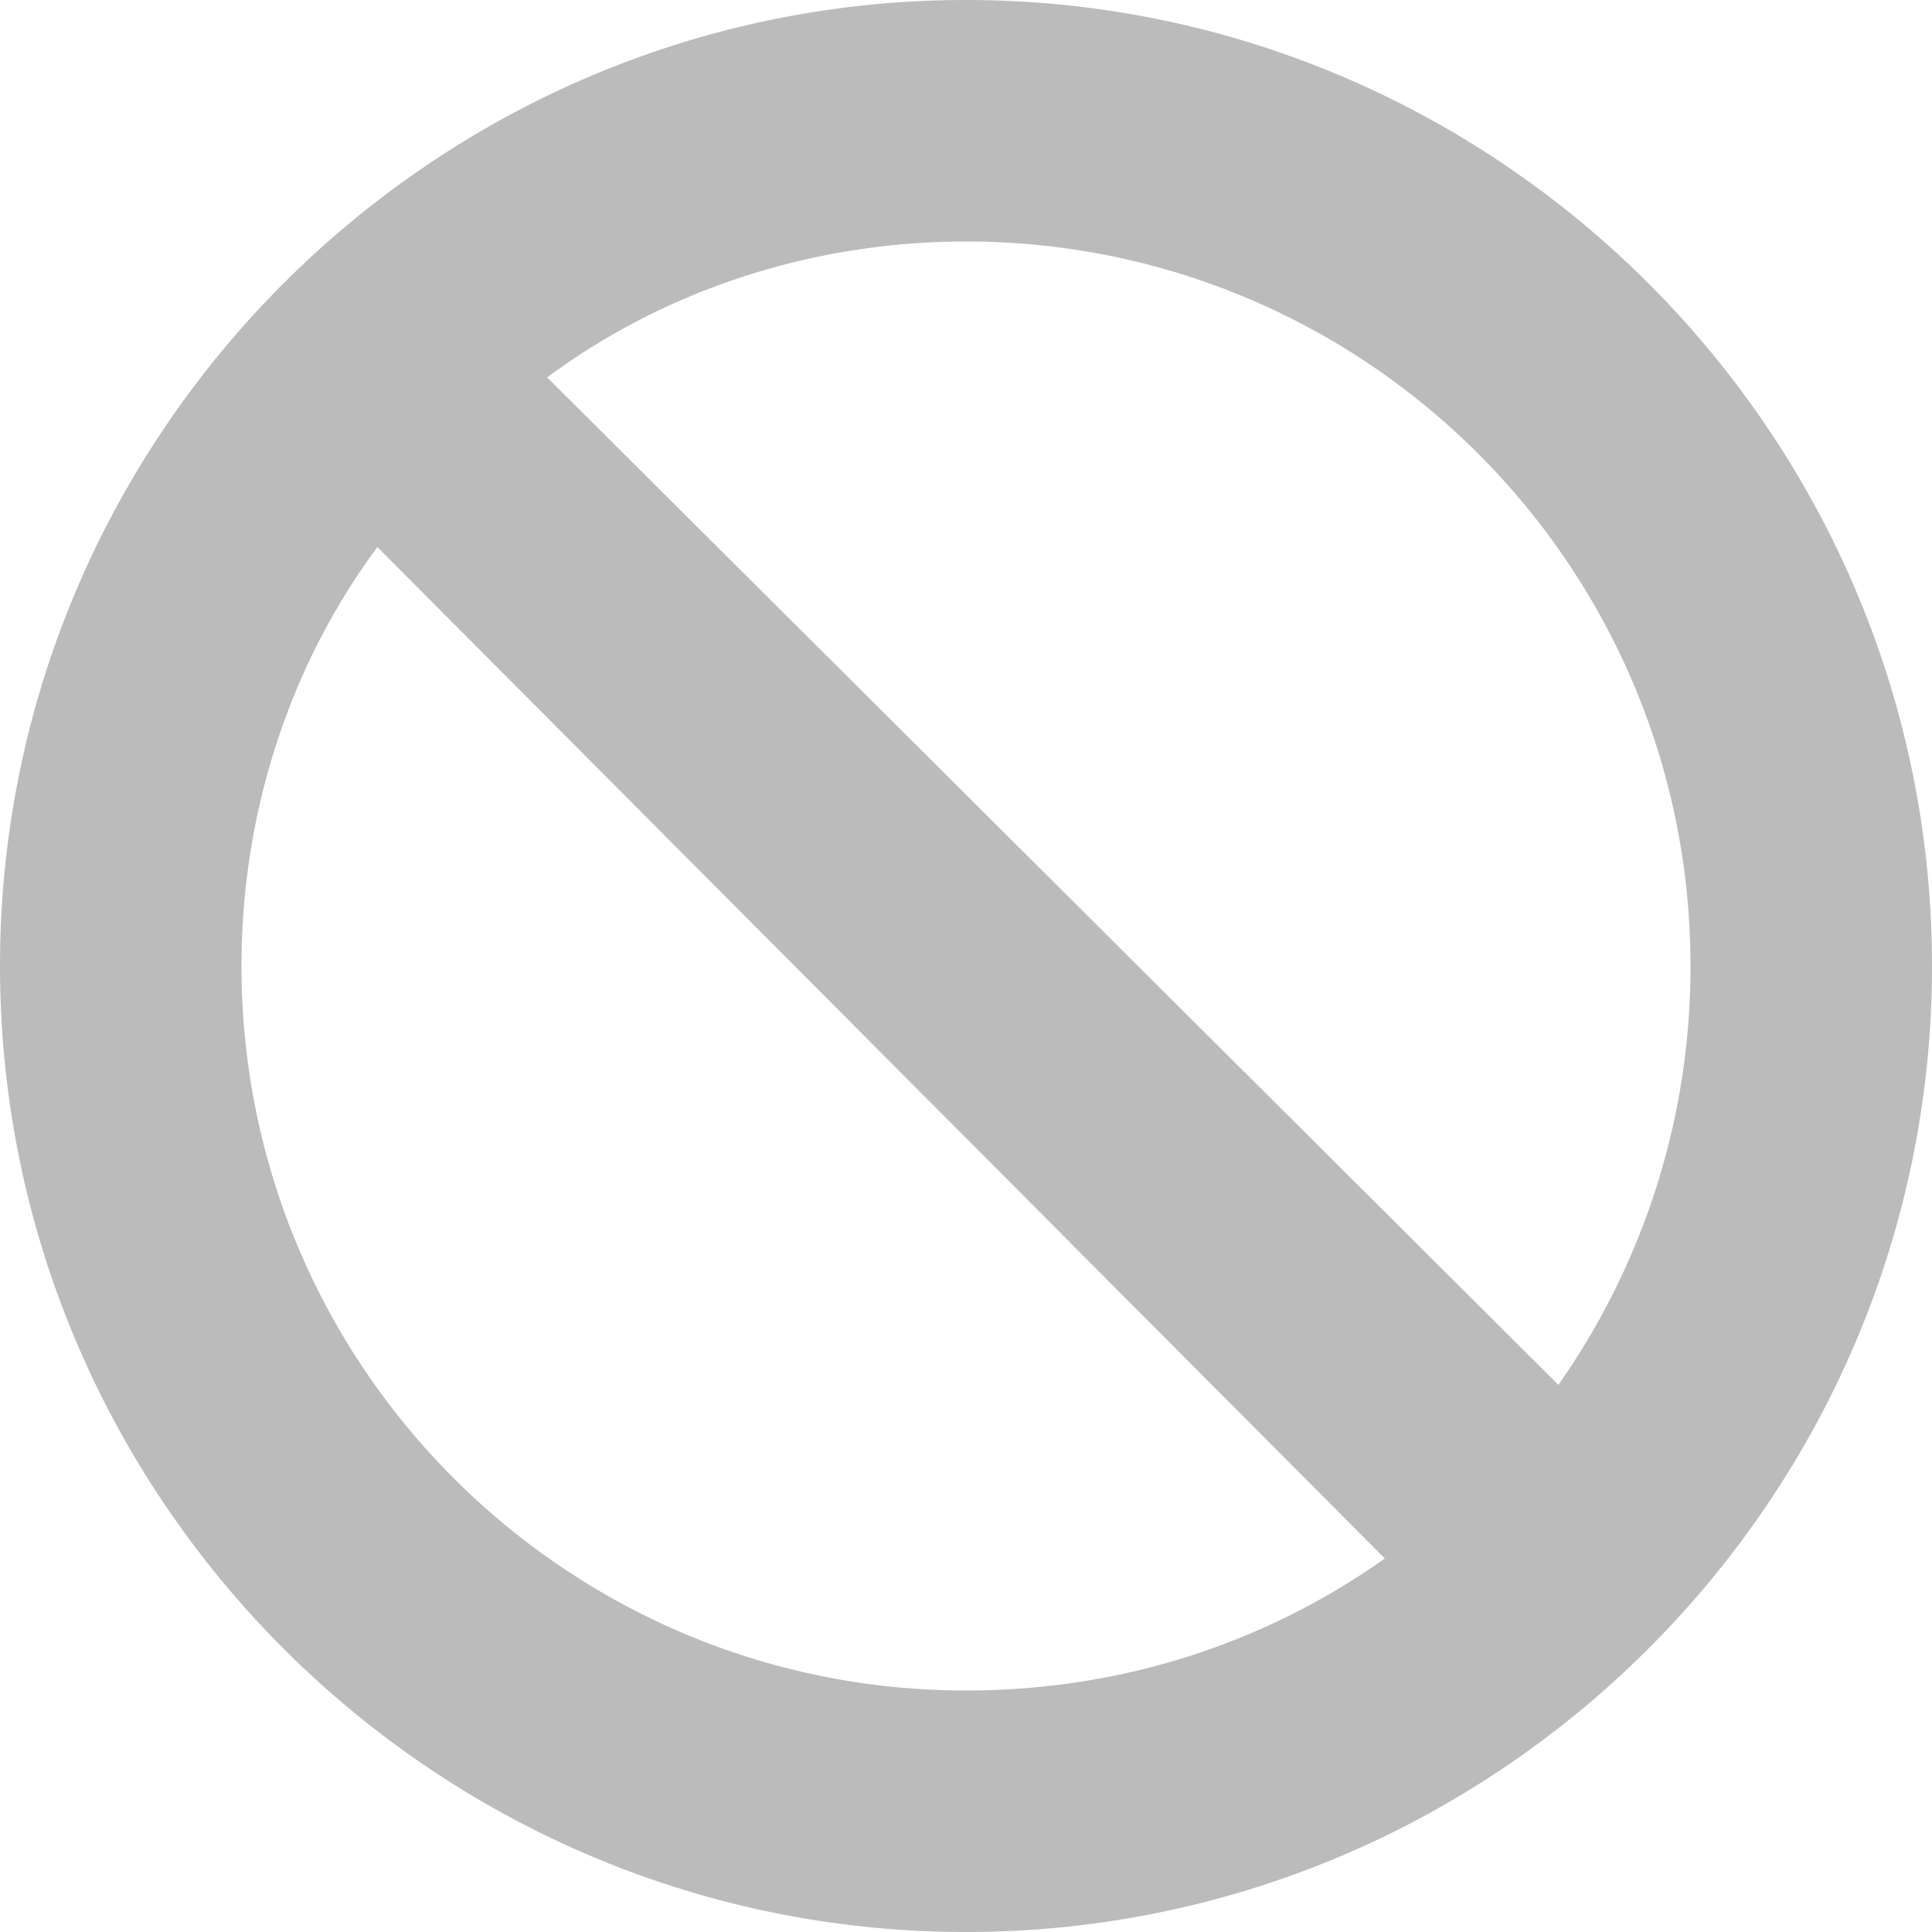 <svg xmlns="http://www.w3.org/2000/svg" width="24" height="24" fill="none"><path fill="#BBB" d="M17.203 19.36 4.688 6.796C3.609 8.25 3 10.078 3 12c0 4.969 4.031 9 9 9 1.969 0 3.75-.61 5.203-1.64Zm2.156-2.157A9.031 9.031 0 0 0 21 12c0-4.969-4.031-9-9-9-1.922 0-3.75.61-5.203 1.688l12.562 12.515ZM0 12C0 5.39 5.39 0 12 0s12 5.39 12 12-5.39 12-12 12S0 18.61 0 12Z"/></svg>